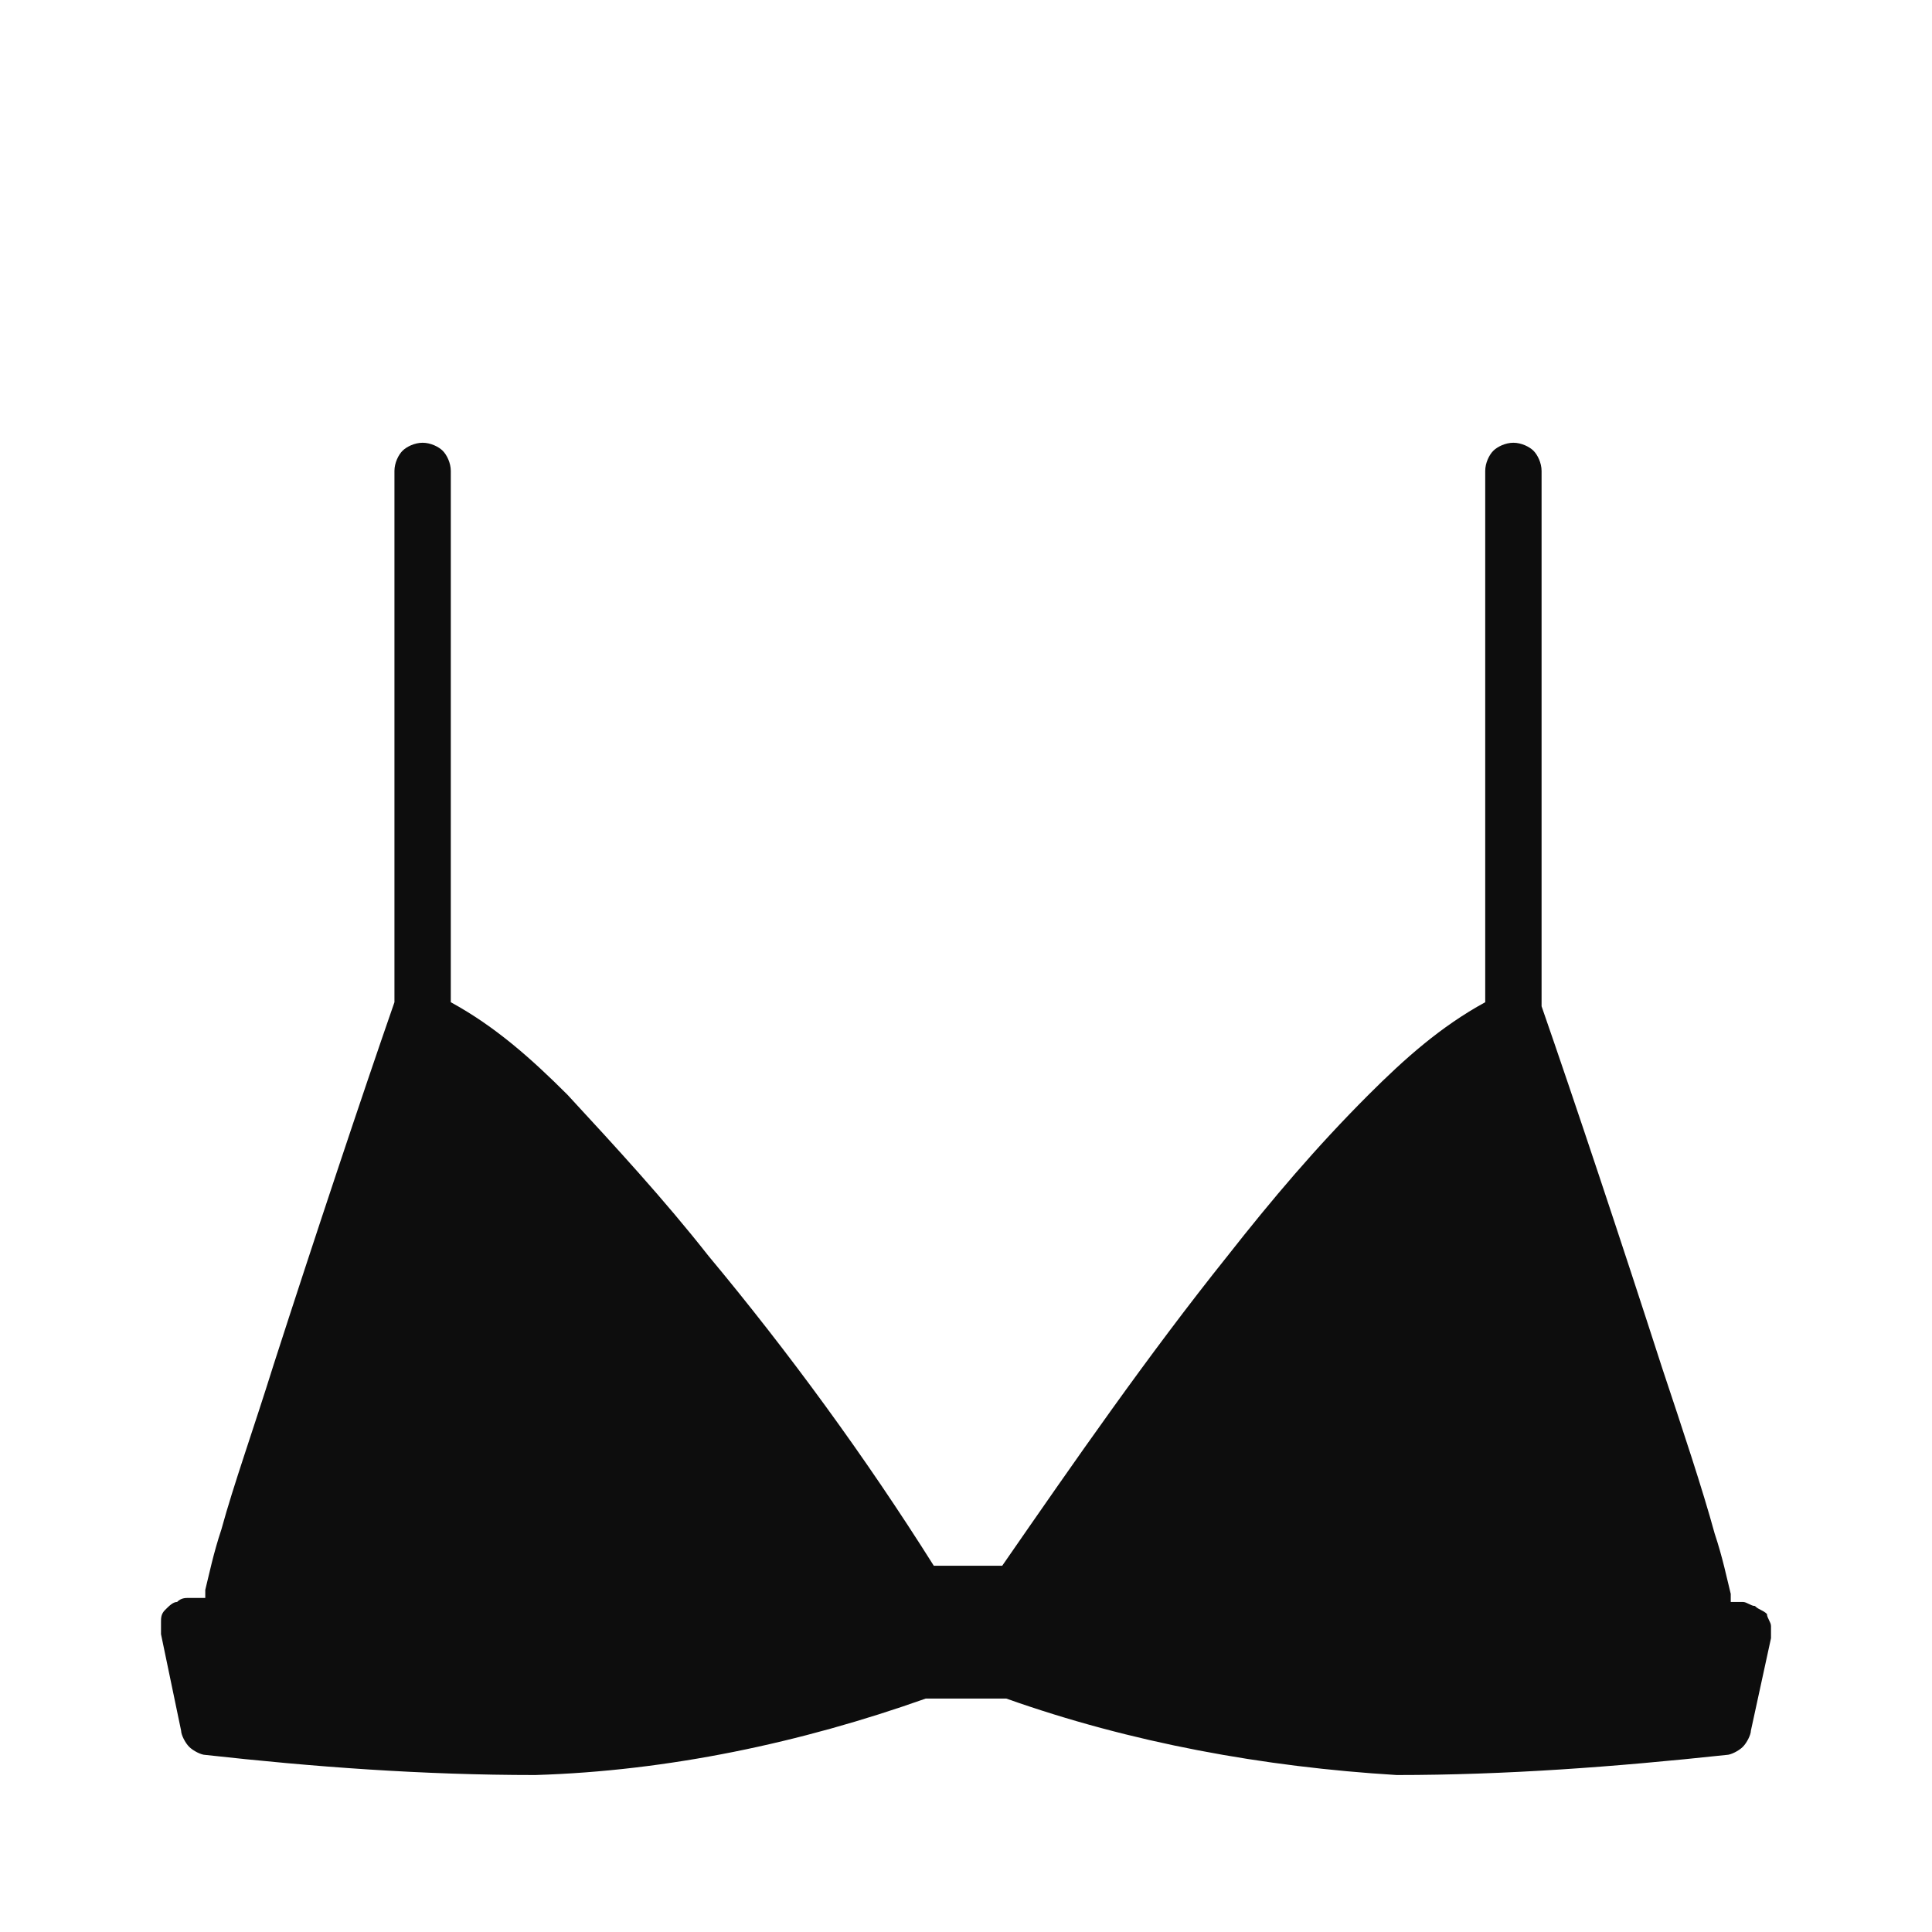 <?xml version="1.0" encoding="utf-8"?>
<!-- Generator: Adobe Illustrator 26.0.3, SVG Export Plug-In . SVG Version: 6.00 Build 0)  -->
<svg version="1.1" id="Layer_1" xmlns="http://www.w3.org/2000/svg" xmlns:xlink="http://www.w3.org/1999/xlink" x="0px" y="0px"
	 viewBox="0 0 48 48" style="enable-background:new 0 0 48 48;" xml:space="preserve">
<style type="text/css">
	.st0{fill:#0D0D0D;}
</style>
<path class="st0" d="M43.5,43l0.5-2.3c0-0.1,0-0.2,0-0.3c0-0.1-0.1-0.2-0.1-0.3c-0.1-0.1-0.2-0.1-0.3-0.2c-0.1,0-0.2-0.1-0.3-0.1H43
	v-0.2c-0.1-0.4-0.2-0.9-0.4-1.5c-0.3-1.1-0.8-2.6-1.3-4.1c-1-3.1-2.2-6.7-3-9V11.7c0-0.2-0.1-0.4-0.2-0.5C38,11.1,37.8,11,37.6,11
	s-0.4,0.1-0.5,0.2s-0.2,0.3-0.2,0.5v13.2c-1.1,0.6-2,1.4-2.9,2.3c-1.3,1.3-2.4,2.6-3.5,4c-2,2.5-3.8,5.1-5.6,7.7h-1.7
	c-1.7-2.7-3.6-5.3-5.6-7.7c-1.1-1.4-2.3-2.7-3.5-4c-0.9-0.9-1.8-1.7-2.9-2.3V11.7c0-0.2-0.1-0.4-0.2-0.5c-0.1-0.1-0.3-0.2-0.5-0.2
	s-0.4,0.1-0.5,0.2c-0.1,0.1-0.2,0.3-0.2,0.5h0v13.2c-0.8,2.3-2,5.9-3,9c-0.5,1.6-1,3-1.3,4.1c-0.2,0.6-0.3,1.1-0.4,1.5v0.2H4.7
	c-0.1,0-0.2,0-0.3,0.1c-0.1,0-0.2,0.1-0.3,0.2c-0.1,0.1-0.1,0.2-0.1,0.3c0,0.1,0,0.2,0,0.3h0L4.5,43l0.7-0.1L4.5,43
	c0,0.1,0.1,0.3,0.2,0.4c0.1,0.1,0.3,0.2,0.4,0.2c2.7,0.3,5.4,0.5,8.2,0.5c3.3-0.1,6.6-0.8,9.7-1.9h2c3.1,1.1,6.4,1.7,9.7,1.9
	c2.7,0,5.4-0.2,8.2-0.5c0.1,0,0.3-0.1,0.4-0.2C43.4,43.3,43.5,43.1,43.5,43L43.5,43z"/>
</svg>
